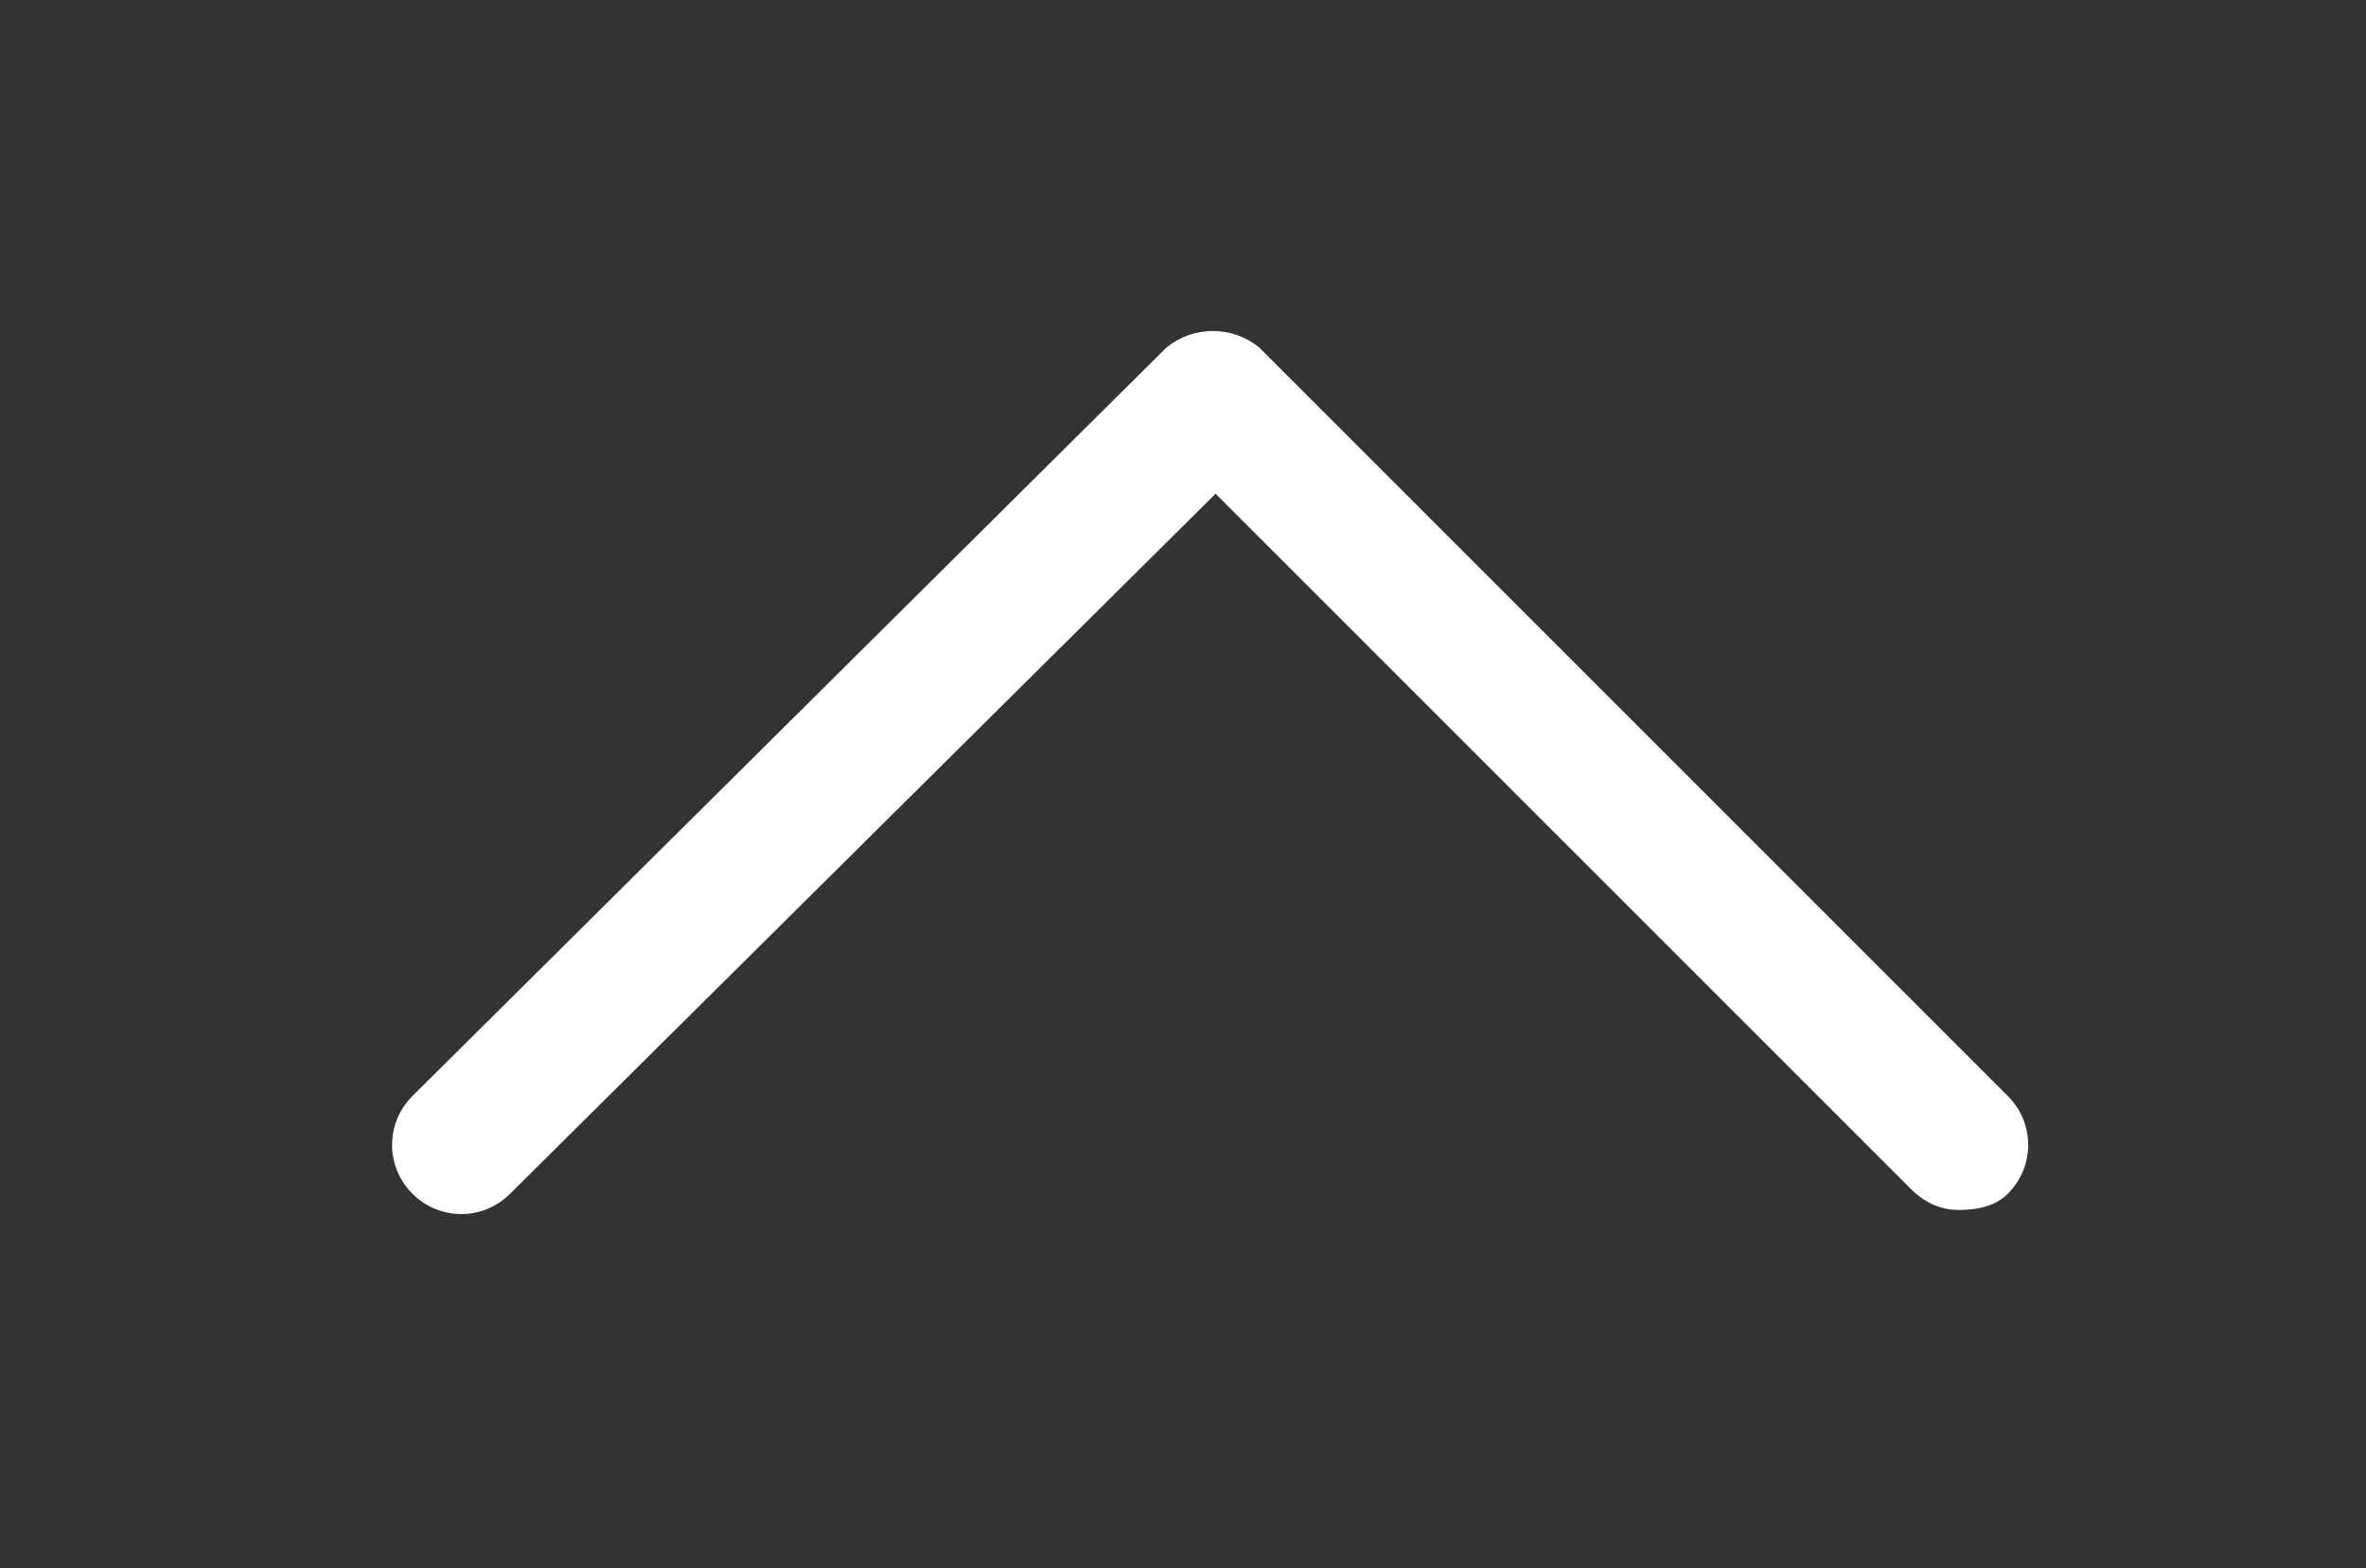 <?xml version="1.0" encoding="utf-8"?>
<!-- Generator: Adobe Illustrator 22.1.0, SVG Export Plug-In . SVG Version: 6.00 Build 0)  -->
<svg version="1.1" id="Layer_1" xmlns="http://www.w3.org/2000/svg" xmlns:xlink="http://www.w3.org/1999/xlink" x="0px" y="0px"
	 viewBox="0 0 43.6 28.9" style="enable-background:new 0 0 43.6 28.9;" xml:space="preserve">
<rect x="0" y="0" width="43.6" height="28.9" fill="#333333" stroke="none"/>
<style type="text/css">
	.st0{fill:#231F20;}
	.st1{fill:#111111;}
	.st2{fill:#CBE3F7;}
	.st3{fill:#36A2E3;}
	.st4{fill:none;stroke:#CBE3F7;stroke-width:2;stroke-linecap:round;stroke-linejoin:round;stroke-miterlimit:10;}
	.st5{fill:none;stroke:#FFFFFF;stroke-miterlimit:10;}
	.st6{fill:#FFFFFF;}
	.st7{fill:#00A3DF;}
	.st8{opacity:0.2;fill:#36A2E3;}
	.st9{fill:#8FBC47;}
	.st10{fill:#FFC200;}
	.st11{fill:#02C49F;}
	.st12{fill:#9167CE;}
	.st13{fill:#FF9536;}
	.st14{fill:#1767DD;}
	.st15{fill:#FF5050;}
	.st16{opacity:0.2;fill:#8FBC47;}
	.st17{fill:#D63086;}
	.st18{opacity:0.2;fill:#D63086;}
	.st19{fill:#EBEBEB;}
	.st20{fill:#E5E7E9;}
	.st21{clip-path:url(#SVGID_2_);fill:#111111;}
	.st22{fill:none;stroke:#36A2E3;stroke-width:4;stroke-linecap:round;stroke-linejoin:round;stroke-miterlimit:10;}
	.st23{fill:none;stroke:#231F20;stroke-width:0.21;stroke-miterlimit:10;}
	.st24{fill:#22465E;}
	.st25{fill:#18A0AB;}
	.st26{fill:#E5EFD0;}
	.st27{fill:#FFD9F0;}
	.st28{fill:url(#SVGID_3_);}
	.st29{fill:url(#SVGID_4_);}
	.st30{fill:url(#SVGID_5_);}
	.st31{fill:url(#SVGID_6_);}
	.st32{fill:url(#SVGID_7_);}
	.st33{fill:url(#SVGID_8_);}
	.st34{fill:url(#SVGID_9_);}
	.st35{opacity:0.2;fill:url(#SVGID_10_);}
	.st36{opacity:0.2;fill:none;stroke:url(#SVGID_11_);stroke-width:2;stroke-miterlimit:10;}
	.st37{opacity:0.2;fill:none;stroke:url(#SVGID_12_);stroke-width:2;stroke-miterlimit:10;}
	.st38{opacity:0.2;fill:none;stroke:url(#SVGID_13_);stroke-width:2;stroke-miterlimit:10;}
	.st39{opacity:0.2;fill:url(#SVGID_14_);}
	.st40{opacity:0.2;fill:none;stroke:url(#SVGID_15_);stroke-width:2;stroke-miterlimit:10;}
	.st41{fill:url(#SVGID_16_);}
	.st42{fill:url(#SVGID_17_);}
	.st43{fill:#0052E2;}
	.st44{clip-path:url(#SVGID_19_);fill:#111111;}
	.st45{fill:none;stroke:#FFD9F0;stroke-width:2;stroke-linecap:round;stroke-linejoin:round;stroke-miterlimit:10;}
	.st46{fill:none;stroke:#E5E7E9;stroke-width:2.475;stroke-linecap:round;stroke-linejoin:round;stroke-miterlimit:10;}
	.st47{fill:none;stroke:#231F20;stroke-width:2;stroke-linecap:round;stroke-linejoin:round;stroke-miterlimit:10;}
	.st48{fill:#20A1DB;}
	.st49{opacity:0.2;fill:#FFFFFF;}
	.st50{clip-path:url(#SVGID_36_);}
	.st51{clip-path:url(#SVGID_39_);fill:url(#SVGID_40_);}
	.st52{fill:#F5A4CE;}
	.st53{fill:#9273AF;}
	.st54{opacity:0.25;fill:url(#SVGID_41_);}
	.st55{clip-path:url(#SVGID_44_);}
	.st56{clip-path:url(#SVGID_47_);fill:url(#SVGID_48_);}
	.st57{opacity:0.15;fill:url(#SVGID_49_);}
	.st58{fill:#00CC66;}
	.st59{clip-path:url(#SVGID_52_);}
	.st60{clip-path:url(#SVGID_55_);fill:url(#SVGID_56_);}
	.st61{opacity:0.15;fill:url(#SVGID_57_);}
	.st62{fill:url(#SVGID_58_);}
	.st63{fill:#606060;}
	.st64{fill:#00A5E9;}
	.st65{fill-rule:evenodd;clip-rule:evenodd;fill:#FFFFFE;}
</style>
<g>
	<defs>
		<rect id="SVGID_34_" x="152.9" y="436.7" width="354" height="460"/>
	</defs>
	<linearGradient id="SVGID_2_" gradientUnits="userSpaceOnUse" x1="126.428" y1="463.248" x2="533.436" y2="870.255">
		<stop  offset="0" style="stop-color:#20A1DB"/>
		<stop  offset="1" style="stop-color:#001E6A"/>
	</linearGradient>
	<use xlink:href="#SVGID_34_"  style="overflow:visible;fill:url(#SVGID_2_);"/>
	<clipPath id="SVGID_3_">
		<use xlink:href="#SVGID_34_"  style="overflow:visible;"/>
	</clipPath>
	<g style="clip-path:url(#SVGID_3_);">
		<defs>
			<rect id="SVGID_37_" x="-783.1" y="-600.5" width="1440" height="2184.8"/>
		</defs>
		<linearGradient id="SVGID_4_" gradientUnits="userSpaceOnUse" x1="-969.273" y1="-414.339" x2="843.137" y2="1398.07">
			<stop  offset="0" style="stop-color:#20A1DB"/>
			<stop  offset="1" style="stop-color:#001E6A"/>
		</linearGradient>
		<use xlink:href="#SVGID_37_"  style="overflow:visible;fill:url(#SVGID_4_);"/>
		<clipPath id="SVGID_5_">
			<use xlink:href="#SVGID_37_"  style="overflow:visible;"/>
		</clipPath>
	</g>
</g>
<g>
	<defs>
		<rect id="SVGID_42_" x="551" y="-195.3" width="354" height="459"/>
	</defs>
	<linearGradient id="SVGID_6_" gradientUnits="userSpaceOnUse" x1="524.764" y1="-169.085" x2="931.264" y2="237.415">
		<stop  offset="0" style="stop-color:#071B36"/>
		<stop  offset="1" style="stop-color:#0D2126"/>
	</linearGradient>
	<use xlink:href="#SVGID_42_"  style="overflow:visible;fill:url(#SVGID_6_);"/>
	<clipPath id="SVGID_7_">
		<use xlink:href="#SVGID_42_"  style="overflow:visible;"/>
	</clipPath>
	<g style="clip-path:url(#SVGID_7_);">
		<defs>
			<rect id="SVGID_45_" x="-385" y="-1230.3" width="1440" height="2180"/>
		</defs>
		<linearGradient id="SVGID_8_" gradientUnits="userSpaceOnUse" x1="-569.986" y1="-1045.335" x2="1240.014" y2="764.665">
			<stop  offset="0" style="stop-color:#071B36"/>
			<stop  offset="1" style="stop-color:#0D2126"/>
		</linearGradient>
		<use xlink:href="#SVGID_45_"  style="overflow:visible;fill:url(#SVGID_8_);"/>
		<clipPath id="SVGID_9_">
			<use xlink:href="#SVGID_45_"  style="overflow:visible;"/>
		</clipPath>
	</g>
</g>
<g>
	<defs>
		<rect id="SVGID_50_" x="551" y="-733.2" width="354" height="459"/>
	</defs>
	<linearGradient id="SVGID_10_" gradientUnits="userSpaceOnUse" x1="524.764" y1="-706.952" x2="931.264" y2="-300.452">
		<stop  offset="0" style="stop-color:#F5A4CE"/>
		<stop  offset="1" style="stop-color:#9273AF"/>
	</linearGradient>
	<use xlink:href="#SVGID_50_"  style="overflow:visible;fill:url(#SVGID_10_);"/>
	<clipPath id="SVGID_11_">
		<use xlink:href="#SVGID_50_"  style="overflow:visible;"/>
	</clipPath>
	<g style="clip-path:url(#SVGID_11_);">
		<defs>
			<rect id="SVGID_53_" x="-385" y="-1768.2" width="1440" height="2180"/>
		</defs>
		<linearGradient id="SVGID_12_" gradientUnits="userSpaceOnUse" x1="-569.986" y1="-1583.201" x2="1240.014" y2="226.798">
			<stop  offset="0" style="stop-color:#F5A4CE"/>
			<stop  offset="1" style="stop-color:#9273AF"/>
		</linearGradient>
		<use xlink:href="#SVGID_53_"  style="overflow:visible;fill:url(#SVGID_12_);"/>
		<clipPath id="SVGID_13_">
			<use xlink:href="#SVGID_53_"  style="overflow:visible;"/>
		</clipPath>
	</g>
</g>
<g>
	<path class="st6" d="M36.1,22.3c-0.3,0-0.6-0.1-0.9-0.4L22.4,9.1L9.4,22c-0.5,0.5-1.3,0.5-1.8,0c-0.5-0.5-0.5-1.3,0-1.8L21.5,6.4
		C22,6,22.7,6,23.2,6.4L37,20.2c0.5,0.5,0.5,1.3,0,1.8C36.8,22.2,36.5,22.3,36.1,22.3z"/>
</g>
</svg>
